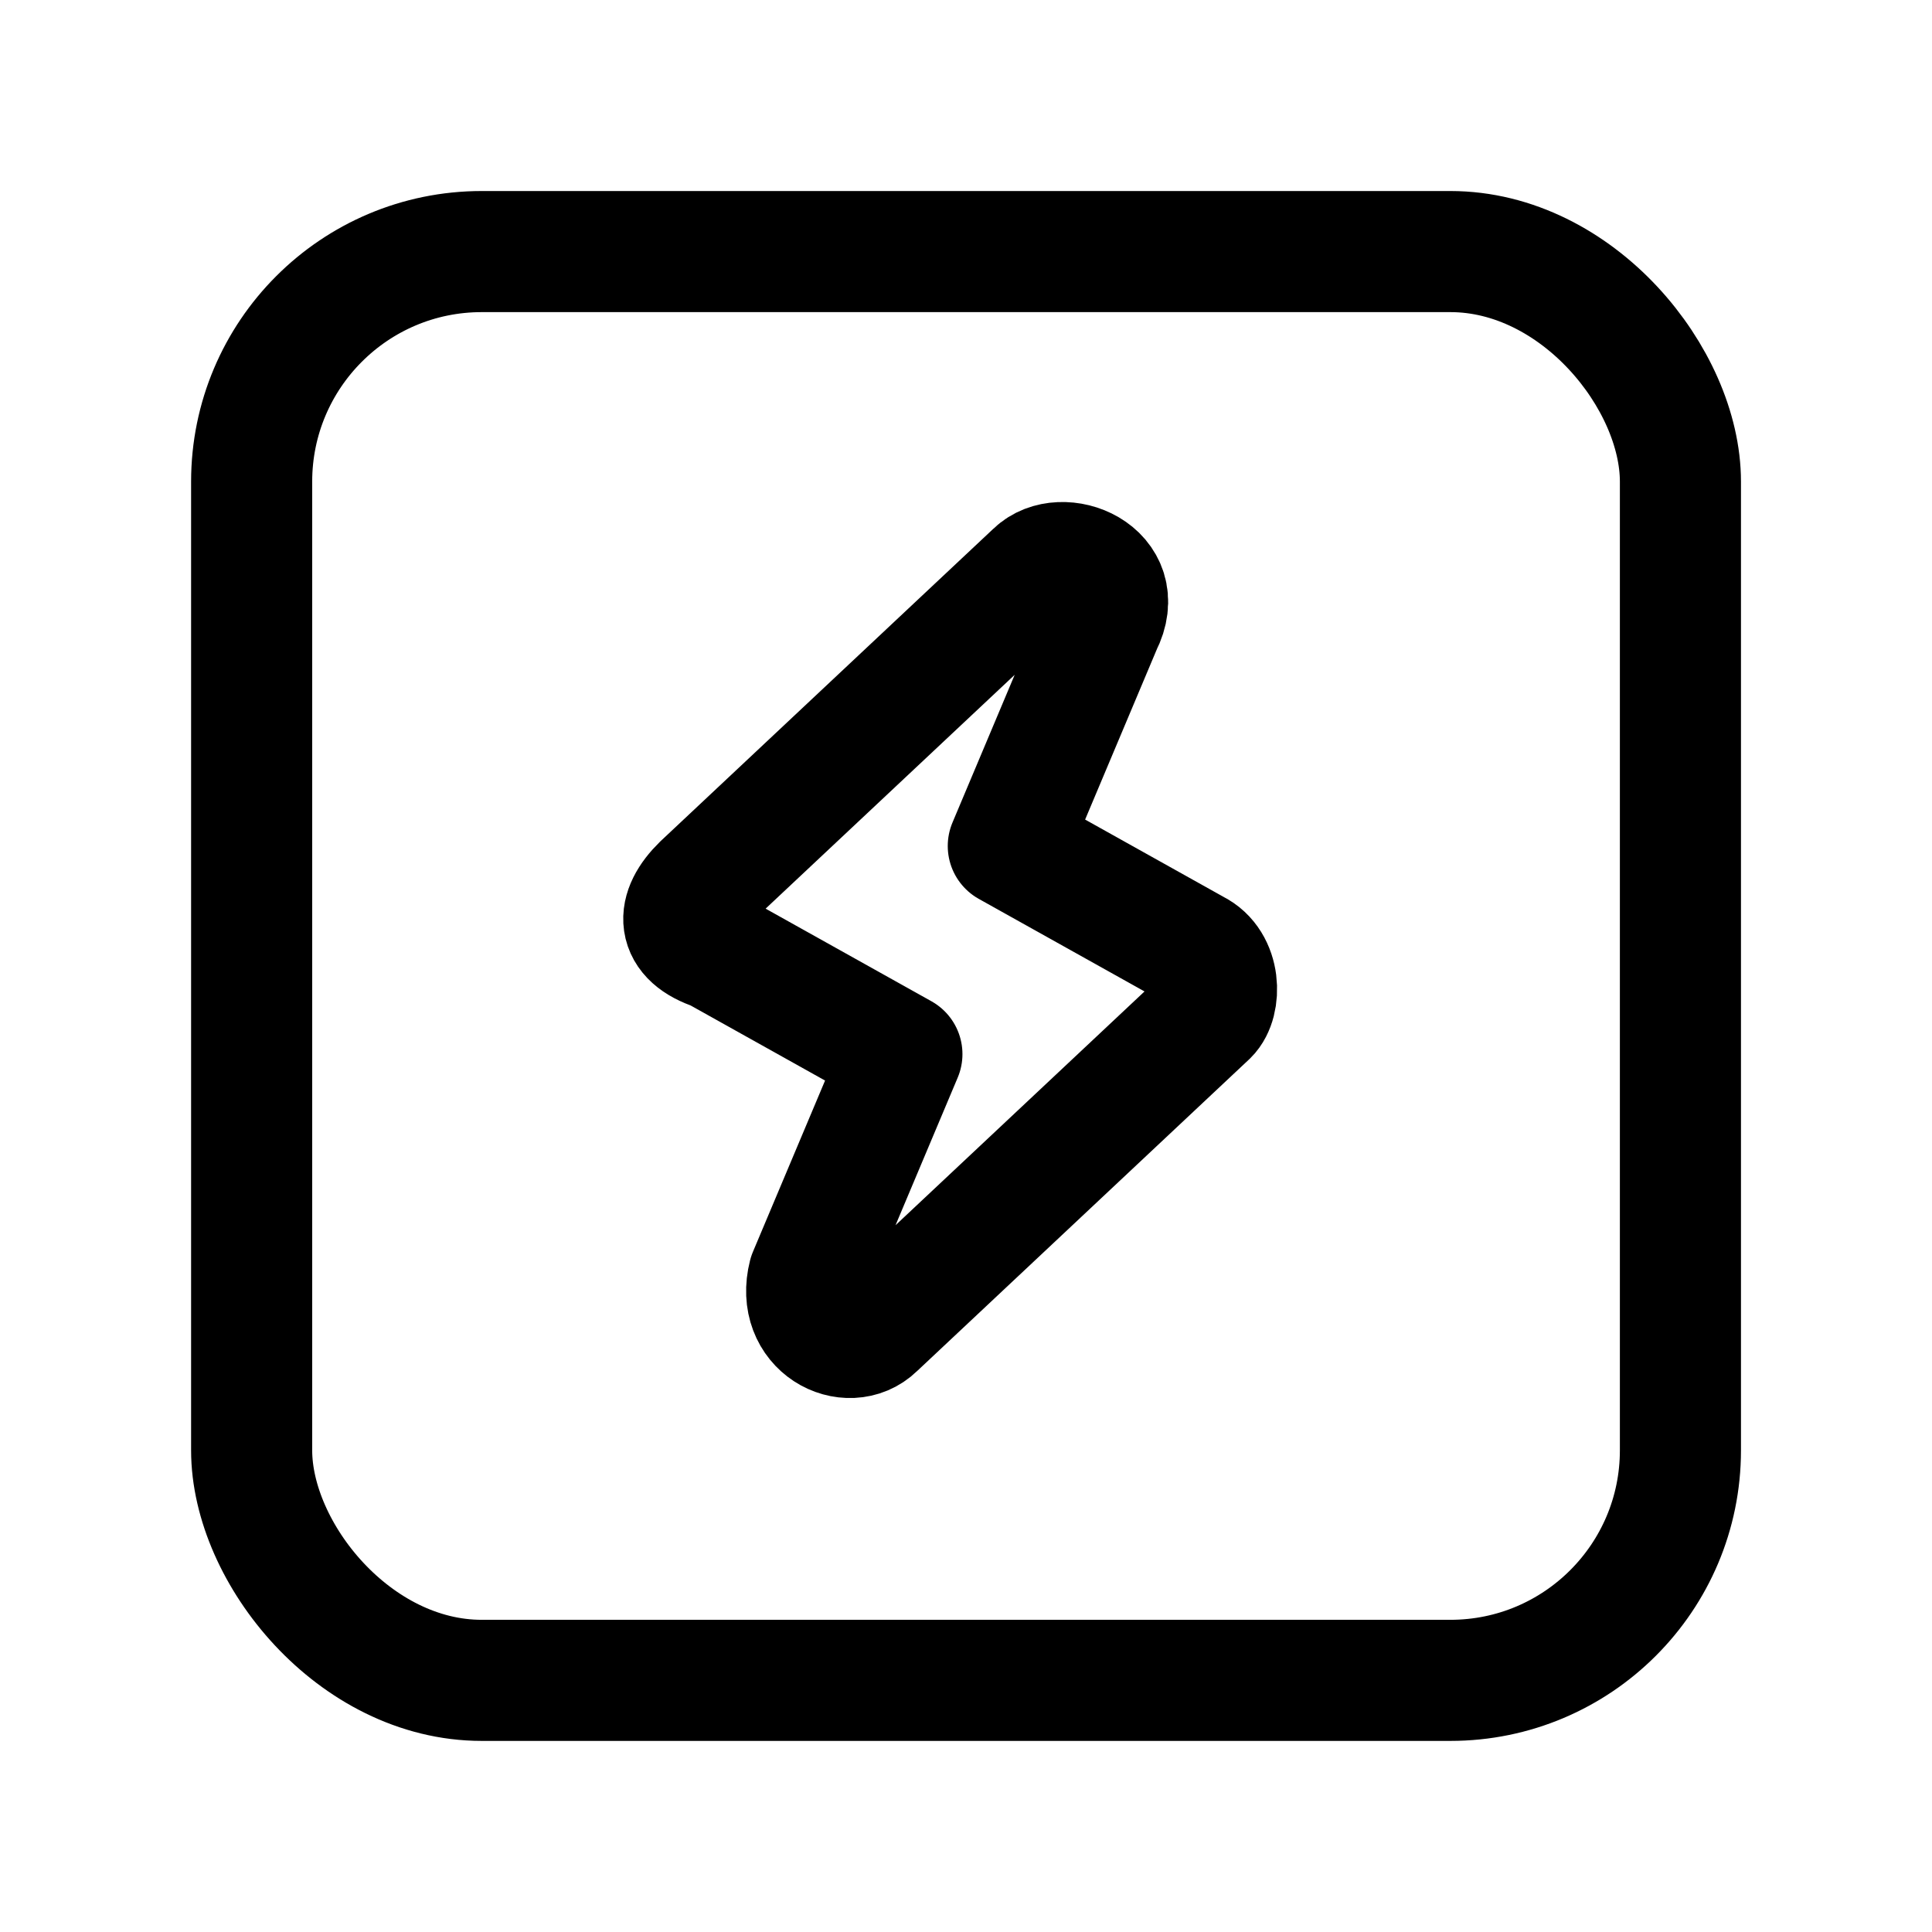 <svg width="28" height="28" viewBox="0 0 28 28" fill="none" xmlns="http://www.w3.org/2000/svg">
<rect x="3.647" y="3.646" width="20.707" height="20.707" rx="3.334" stroke="#135EE8" style="stroke:#135EE8;stroke:color(display-p3 0.076 0.369 0.91);stroke-opacity:1;" stroke-width="1.755"/>
<path d="M14.613 12.261L15.963 9.055C16.349 8.301 15.385 7.924 14.999 8.301L10.179 12.826C9.793 13.203 9.793 13.58 10.371 13.769L13.071 15.277L11.721 18.482C11.529 19.236 12.299 19.613 12.685 19.236L17.505 14.711C17.697 14.523 17.697 13.957 17.313 13.769L14.613 12.261Z" stroke="#135EE8" style="stroke:#135EE8;stroke:color(display-p3 0.076 0.369 0.91);stroke-opacity:1;" stroke-width="1.755" stroke-linecap="round" stroke-linejoin="round"/>
</svg>

